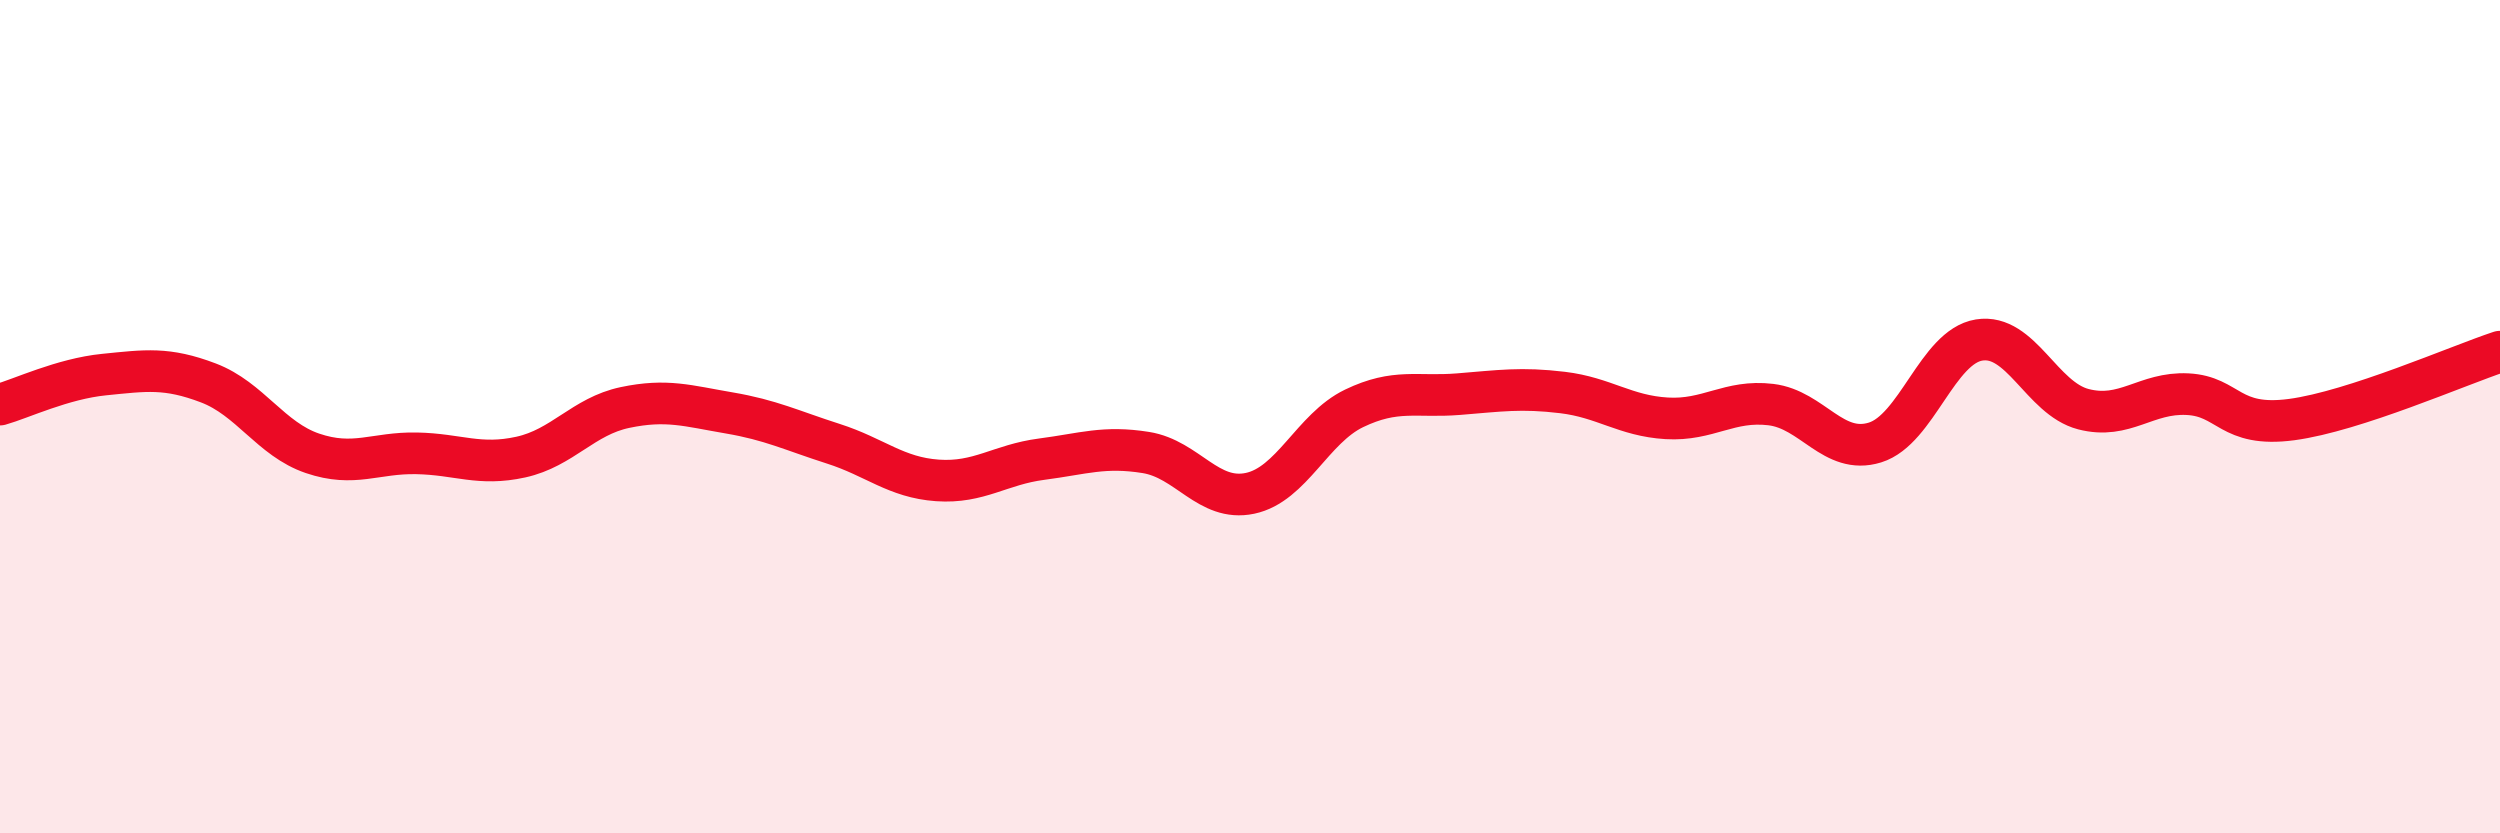 
    <svg width="60" height="20" viewBox="0 0 60 20" xmlns="http://www.w3.org/2000/svg">
      <path
        d="M 0,9.71 C 0.5,9.57 1.5,9.09 2.5,8.99 C 3.5,8.89 4,8.81 5,9.19 C 6,9.57 6.5,10.54 7.5,10.88 C 8.5,11.22 9,10.86 10,10.88 C 11,10.9 11.5,11.19 12.5,10.97 C 13.5,10.75 14,9.99 15,9.78 C 16,9.57 16.5,9.74 17.5,9.91 C 18.5,10.08 19,10.33 20,10.65 C 21,10.97 21.5,11.46 22.5,11.53 C 23.5,11.6 24,11.15 25,11.02 C 26,10.89 26.5,10.7 27.5,10.86 C 28.5,11.02 29,12.05 30,11.84 C 31,11.63 31.5,10.28 32.5,9.8 C 33.5,9.32 34,9.54 35,9.46 C 36,9.38 36.5,9.3 37.5,9.42 C 38.5,9.54 39,9.98 40,10.04 C 41,10.1 41.5,9.59 42.5,9.71 C 43.5,9.83 44,10.93 45,10.62 C 46,10.31 46.5,8.32 47.5,8.16 C 48.5,8 49,9.56 50,9.82 C 51,10.08 51.5,9.41 52.5,9.46 C 53.5,9.51 53.5,10.27 55,10.07 C 56.5,9.87 59,8.77 60,8.44L60 20L0 20Z"
        fill="#EB0A25"
        opacity="0.1"
        stroke-linecap="round"
        stroke-linejoin="round"
      />
      <path
        d="M 0,9.71 C 0.5,9.57 1.5,9.09 2.5,8.99 C 3.5,8.89 4,8.81 5,9.19 C 6,9.57 6.5,10.54 7.5,10.88 C 8.5,11.22 9,10.86 10,10.88 C 11,10.9 11.5,11.19 12.5,10.97 C 13.5,10.75 14,9.99 15,9.78 C 16,9.57 16.5,9.74 17.5,9.91 C 18.5,10.08 19,10.33 20,10.65 C 21,10.97 21.5,11.46 22.5,11.53 C 23.5,11.6 24,11.15 25,11.02 C 26,10.89 26.5,10.7 27.5,10.86 C 28.5,11.02 29,12.05 30,11.84 C 31,11.63 31.5,10.28 32.5,9.8 C 33.5,9.32 34,9.54 35,9.46 C 36,9.38 36.5,9.3 37.5,9.42 C 38.5,9.54 39,9.98 40,10.04 C 41,10.1 41.5,9.59 42.5,9.71 C 43.5,9.83 44,10.93 45,10.62 C 46,10.31 46.5,8.32 47.5,8.16 C 48.5,8 49,9.56 50,9.82 C 51,10.08 51.5,9.41 52.5,9.46 C 53.5,9.51 53.5,10.27 55,10.07 C 56.5,9.87 59,8.77 60,8.44"
        stroke="#EB0A25"
        stroke-width="1"
        fill="none"
        stroke-linecap="round"
        stroke-linejoin="round"
      />
    </svg>
  